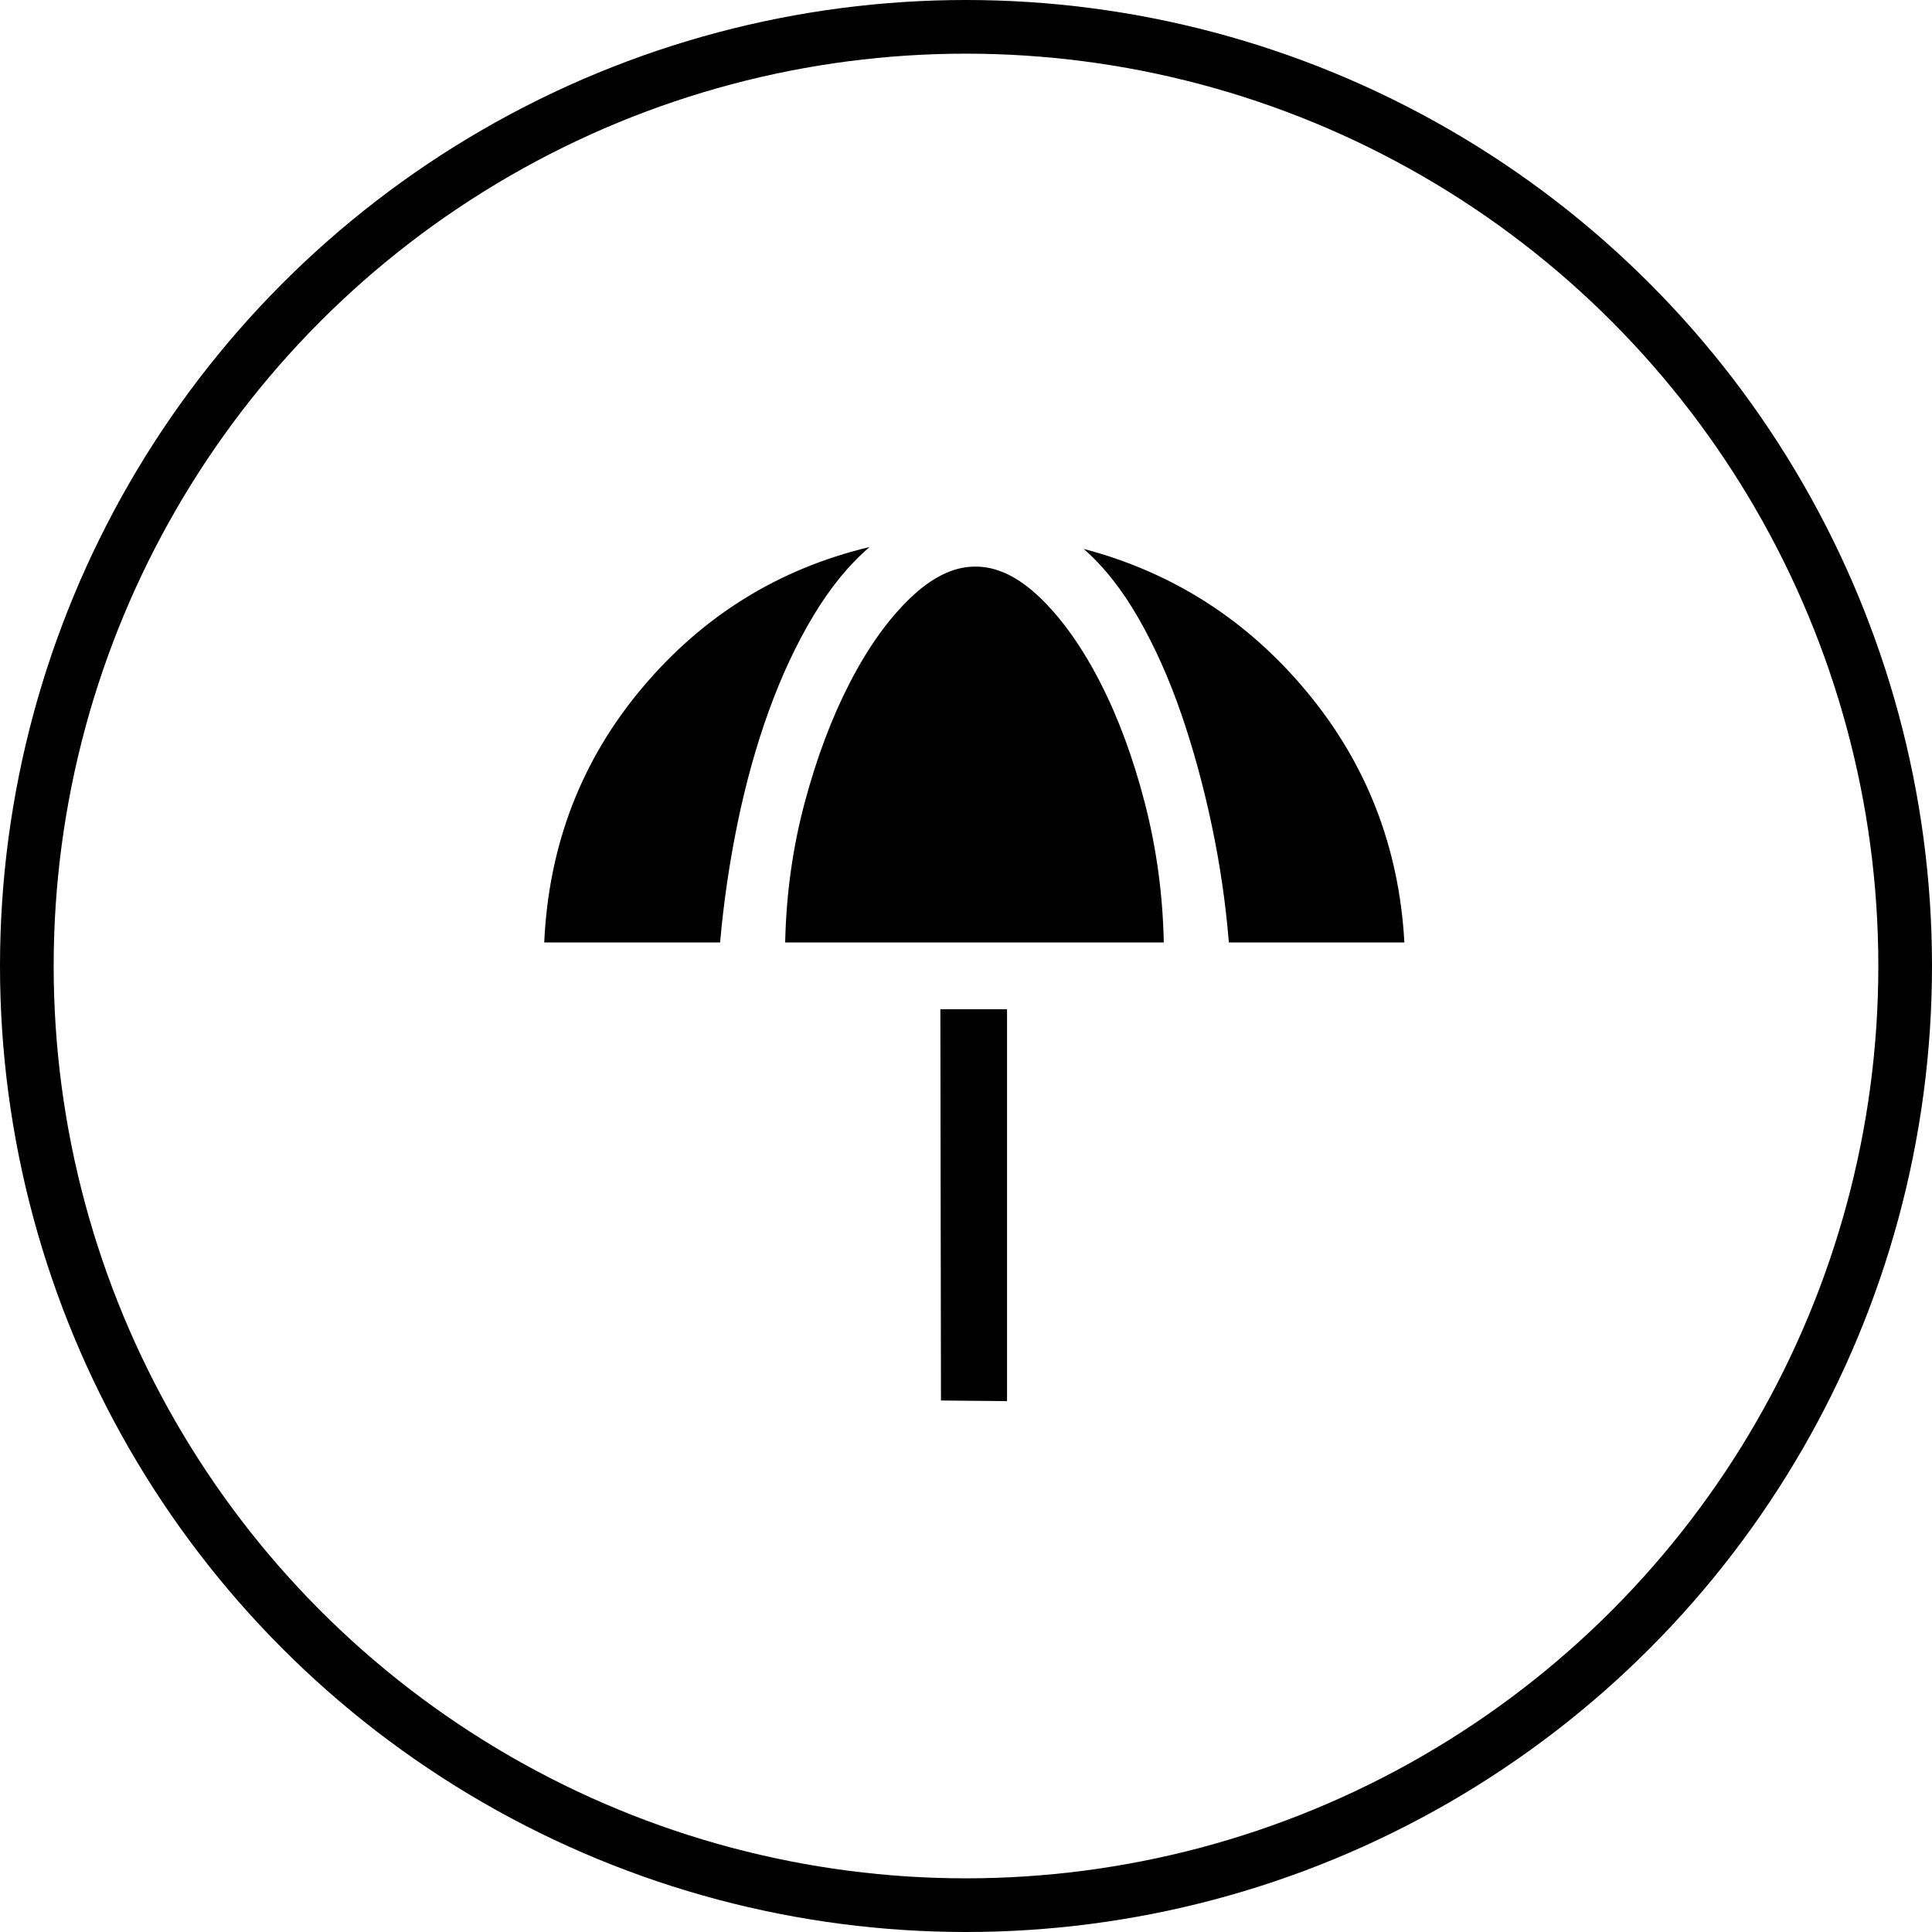 <svg width="72" height="72" viewBox="0 0 72 72" fill="none" xmlns="http://www.w3.org/2000/svg">
<circle cx="36" cy="36" r="35" stroke="black" stroke-width="2"/>
<g clip-path="url(#clip0_1179_15213)">
<path d="M35.067 52.193L35.045 37.611L37.529 37.611V52.215L35.067 52.193ZM20.282 35.123C20.446 31.498 21.661 28.338 23.925 25.643C26.189 22.948 29.016 21.196 32.407 20.386C31.639 21.045 30.94 21.901 30.308 22.954C29.677 24.007 29.125 25.187 28.652 26.493C28.18 27.799 27.792 29.193 27.487 30.674C27.183 32.156 26.966 33.639 26.836 35.123L20.282 35.123ZM29.261 35.122C29.299 33.32 29.542 31.582 29.989 29.908C30.437 28.235 30.998 26.747 31.67 25.443C32.343 24.139 33.089 23.092 33.909 22.301C34.73 21.511 35.537 21.116 36.332 21.116C37.139 21.104 37.952 21.494 38.771 22.285C39.59 23.077 40.334 24.128 41.005 25.438C41.676 26.748 42.229 28.243 42.663 29.922C43.098 31.601 43.334 33.335 43.371 35.122L29.261 35.122ZM45.796 35.122C45.678 33.666 45.465 32.207 45.156 30.745C44.847 29.283 44.468 27.901 44.02 26.599C43.571 25.296 43.041 24.111 42.431 23.045C41.821 21.978 41.139 21.116 40.386 20.456C43.71 21.333 46.484 23.11 48.707 25.788C50.931 28.466 52.141 31.578 52.337 35.122L45.796 35.122Z" fill="black"/>
</g>
<defs>
<clipPath id="clip0_1179_15213">
<rect width="40" height="40" fill="white" transform="translate(36.284 5) rotate(45)"/>
</clipPath>
</defs>
</svg>
